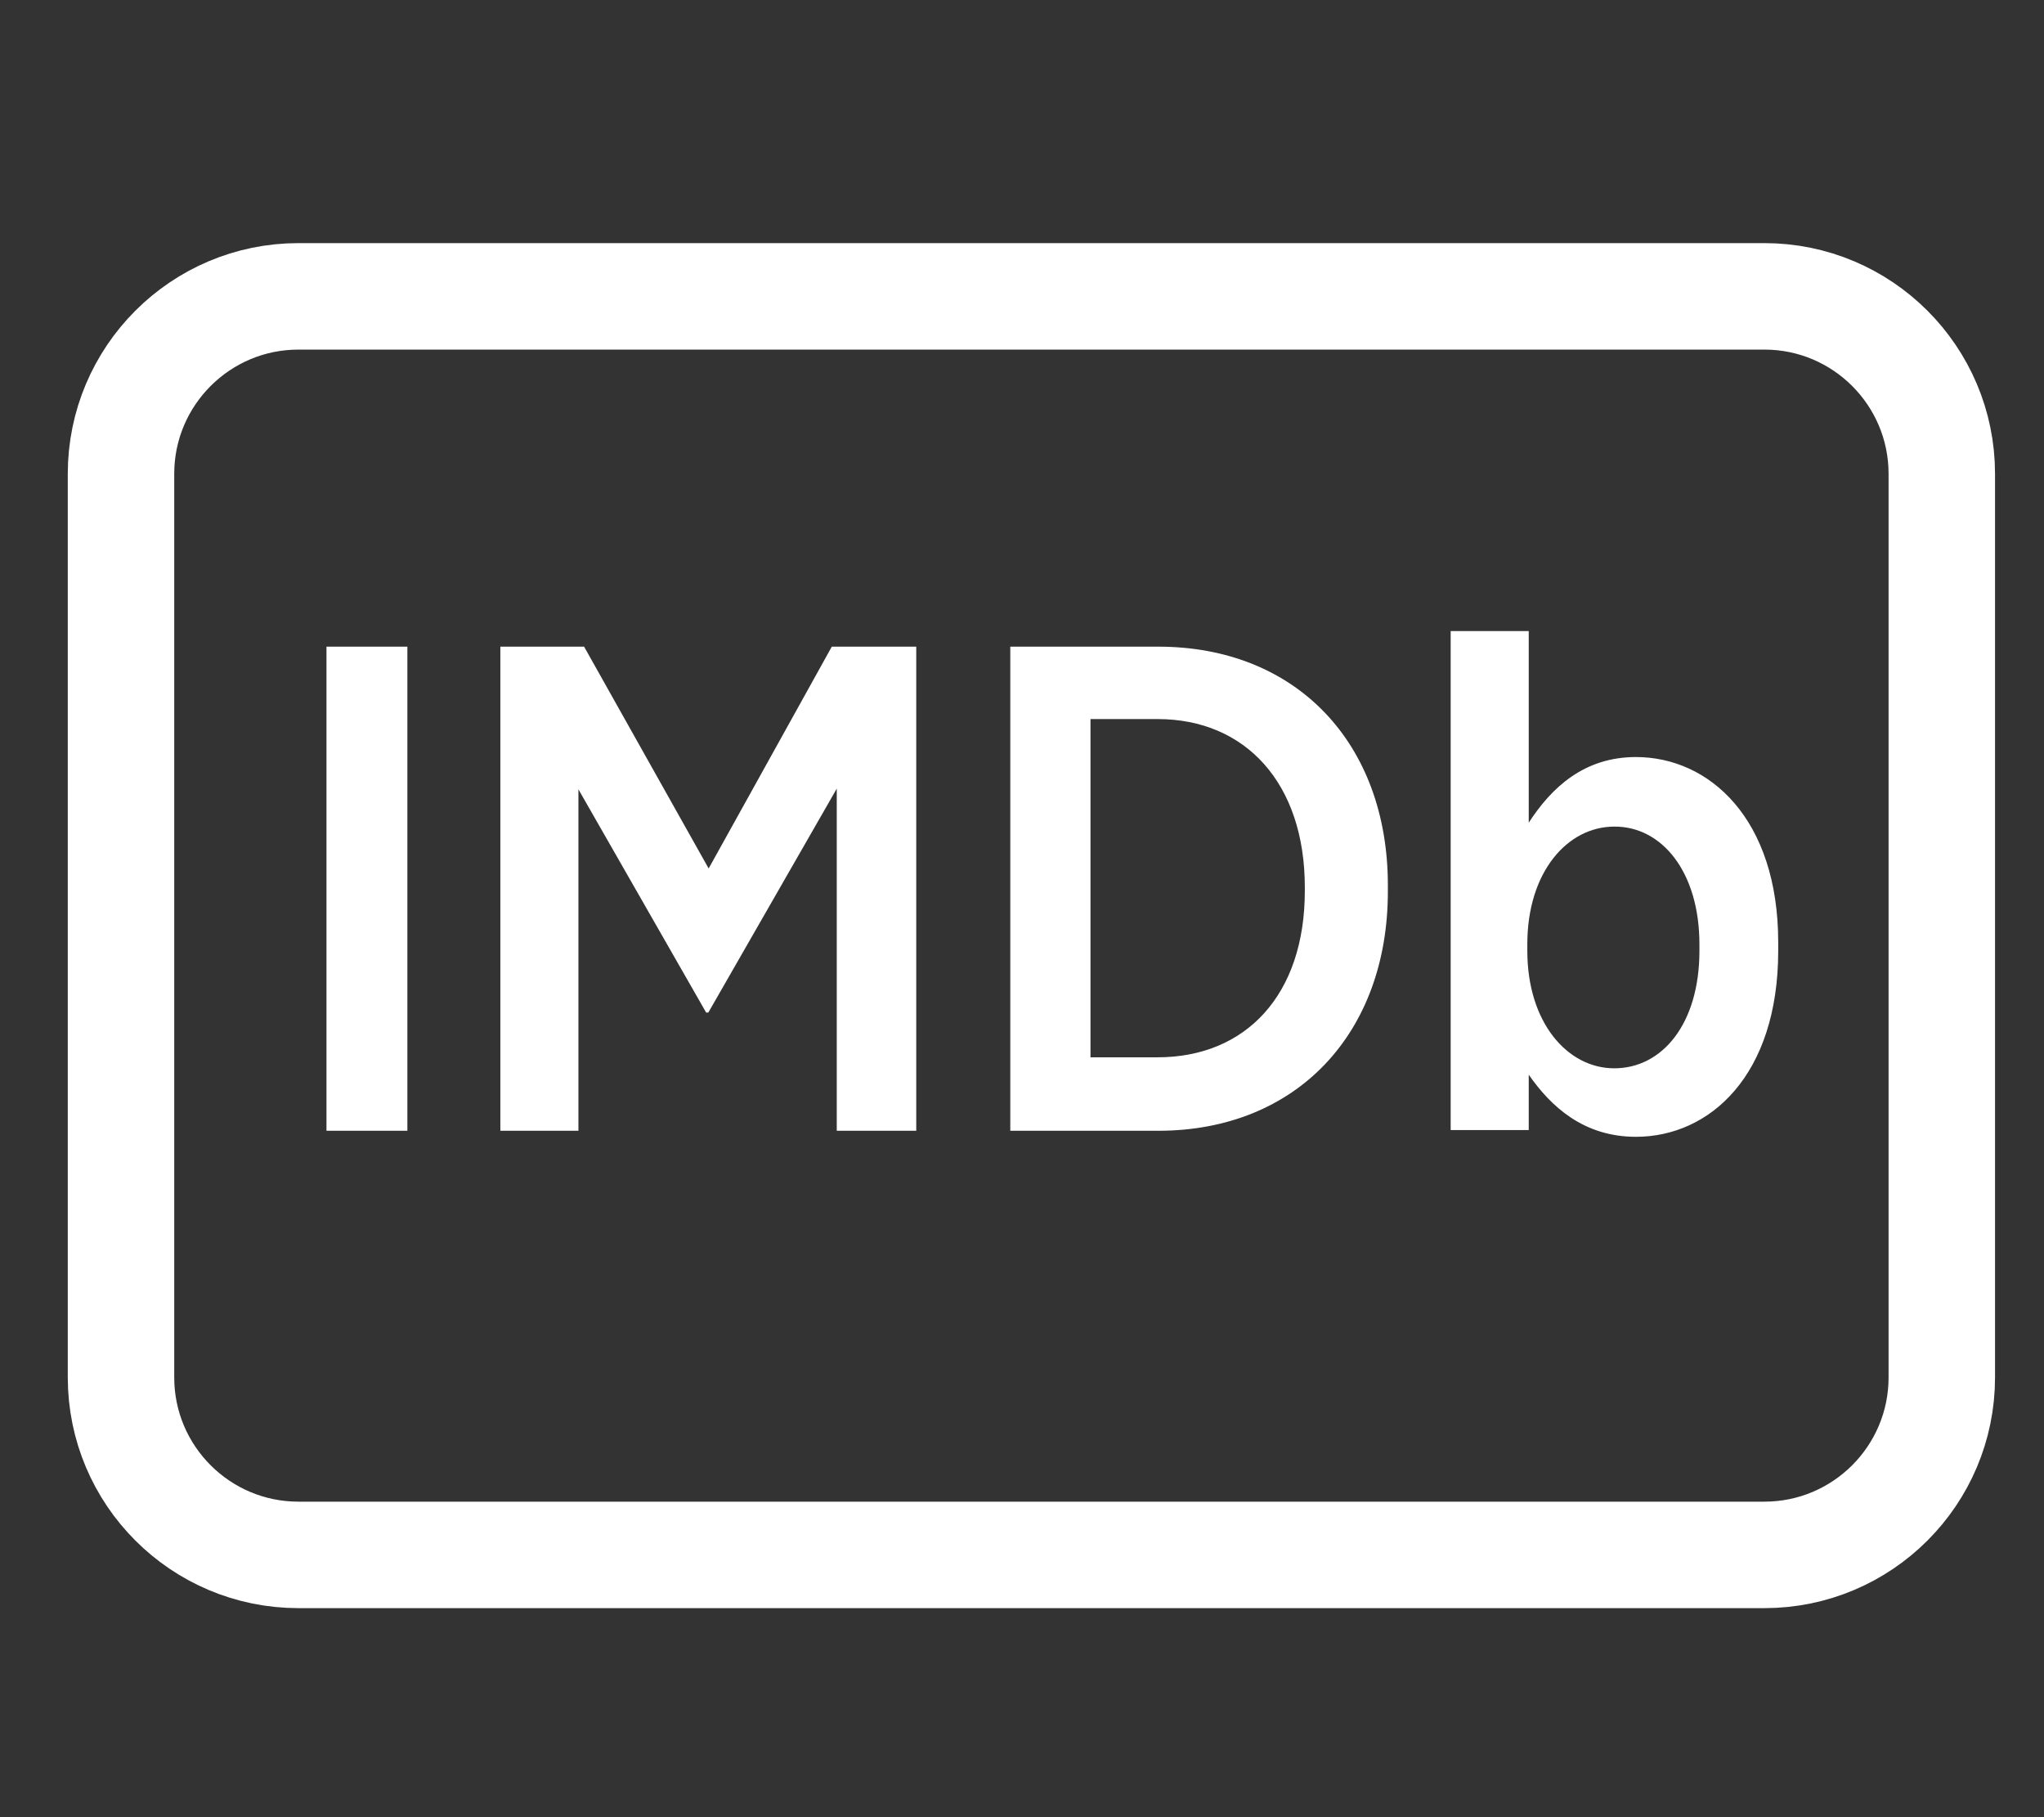<?xml version="1.0" encoding="utf-8"?>
<!-- Generator: Adobe Illustrator 26.3.1, SVG Export Plug-In . SVG Version: 6.00 Build 0)  -->
<svg version="1.1" id="Capa_1" xmlns="http://www.w3.org/2000/svg" xmlns:xlink="http://www.w3.org/1999/xlink" x="0px" y="0px"
	 viewBox="0 0 576 512" style="enable-background:new 0 0 576 512;" xml:space="preserve">
<rect x="0" y="0" width="576" height="512" fill="#333333" stroke="none"/>
<style type="text/css">
	.st0{fill:#FFFFFF;}
	.st1{fill:none;stroke:#FFFFFF;stroke-width:30;stroke-miterlimit:10;}
</style>
<g>
	<path class="st0" d="M367.7,250v1c0,29.4-16.7,46.9-41.5,46.9h-18.9v-95.3h18.9C351,202.6,367.7,220.7,367.7,250z M478.9,266.1v1.8
		c0,20.6-10.5,33.1-24,33.1c-13.2,0-24.5-12.9-24.5-33.1V266c0-20.3,11.3-33.1,24.5-33.1C468.2,232.8,478.9,245.5,478.9,266.1z
		 M114.8,182.2H92v136.4h22.8C114.8,318.6,114.8,182.2,114.8,182.2z M258.4,182.2h-24l-34.7,62.5l-35.1-62.5H141v136.4h22v-96.2
		l36,62.9h0.6l36.2-63.1v96.4h22.4V182.2H258.4z M391.1,249.4c0-39.9-25.7-67.2-64.7-67.2h-41.7v136.4h41.7
		c39,0,64.7-27.5,64.7-67.4V249.4z M501.1,265.5c0-34.9-19.5-52.2-40.1-52.2c-14.6,0-23.8,8.6-30.2,18.5v-54h-22v140.6h22v-15.6
		c6.2,8.9,15.4,17.5,30.2,17.5c20.8,0,40.1-17.3,40.1-52.4V265.5z"/>
</g>
<g>
	<g>
		<path class="st1" d="M34.1,388.1c0,27.6,22.4,50,50,50h413.1c27.6,0,50-22.4,50-50V133.5c0-27.6-22.4-50-50-50H84.1
			c-27.6,0-50,22.4-50,50V388.1z"/>
	</g>
</g>
</svg>
